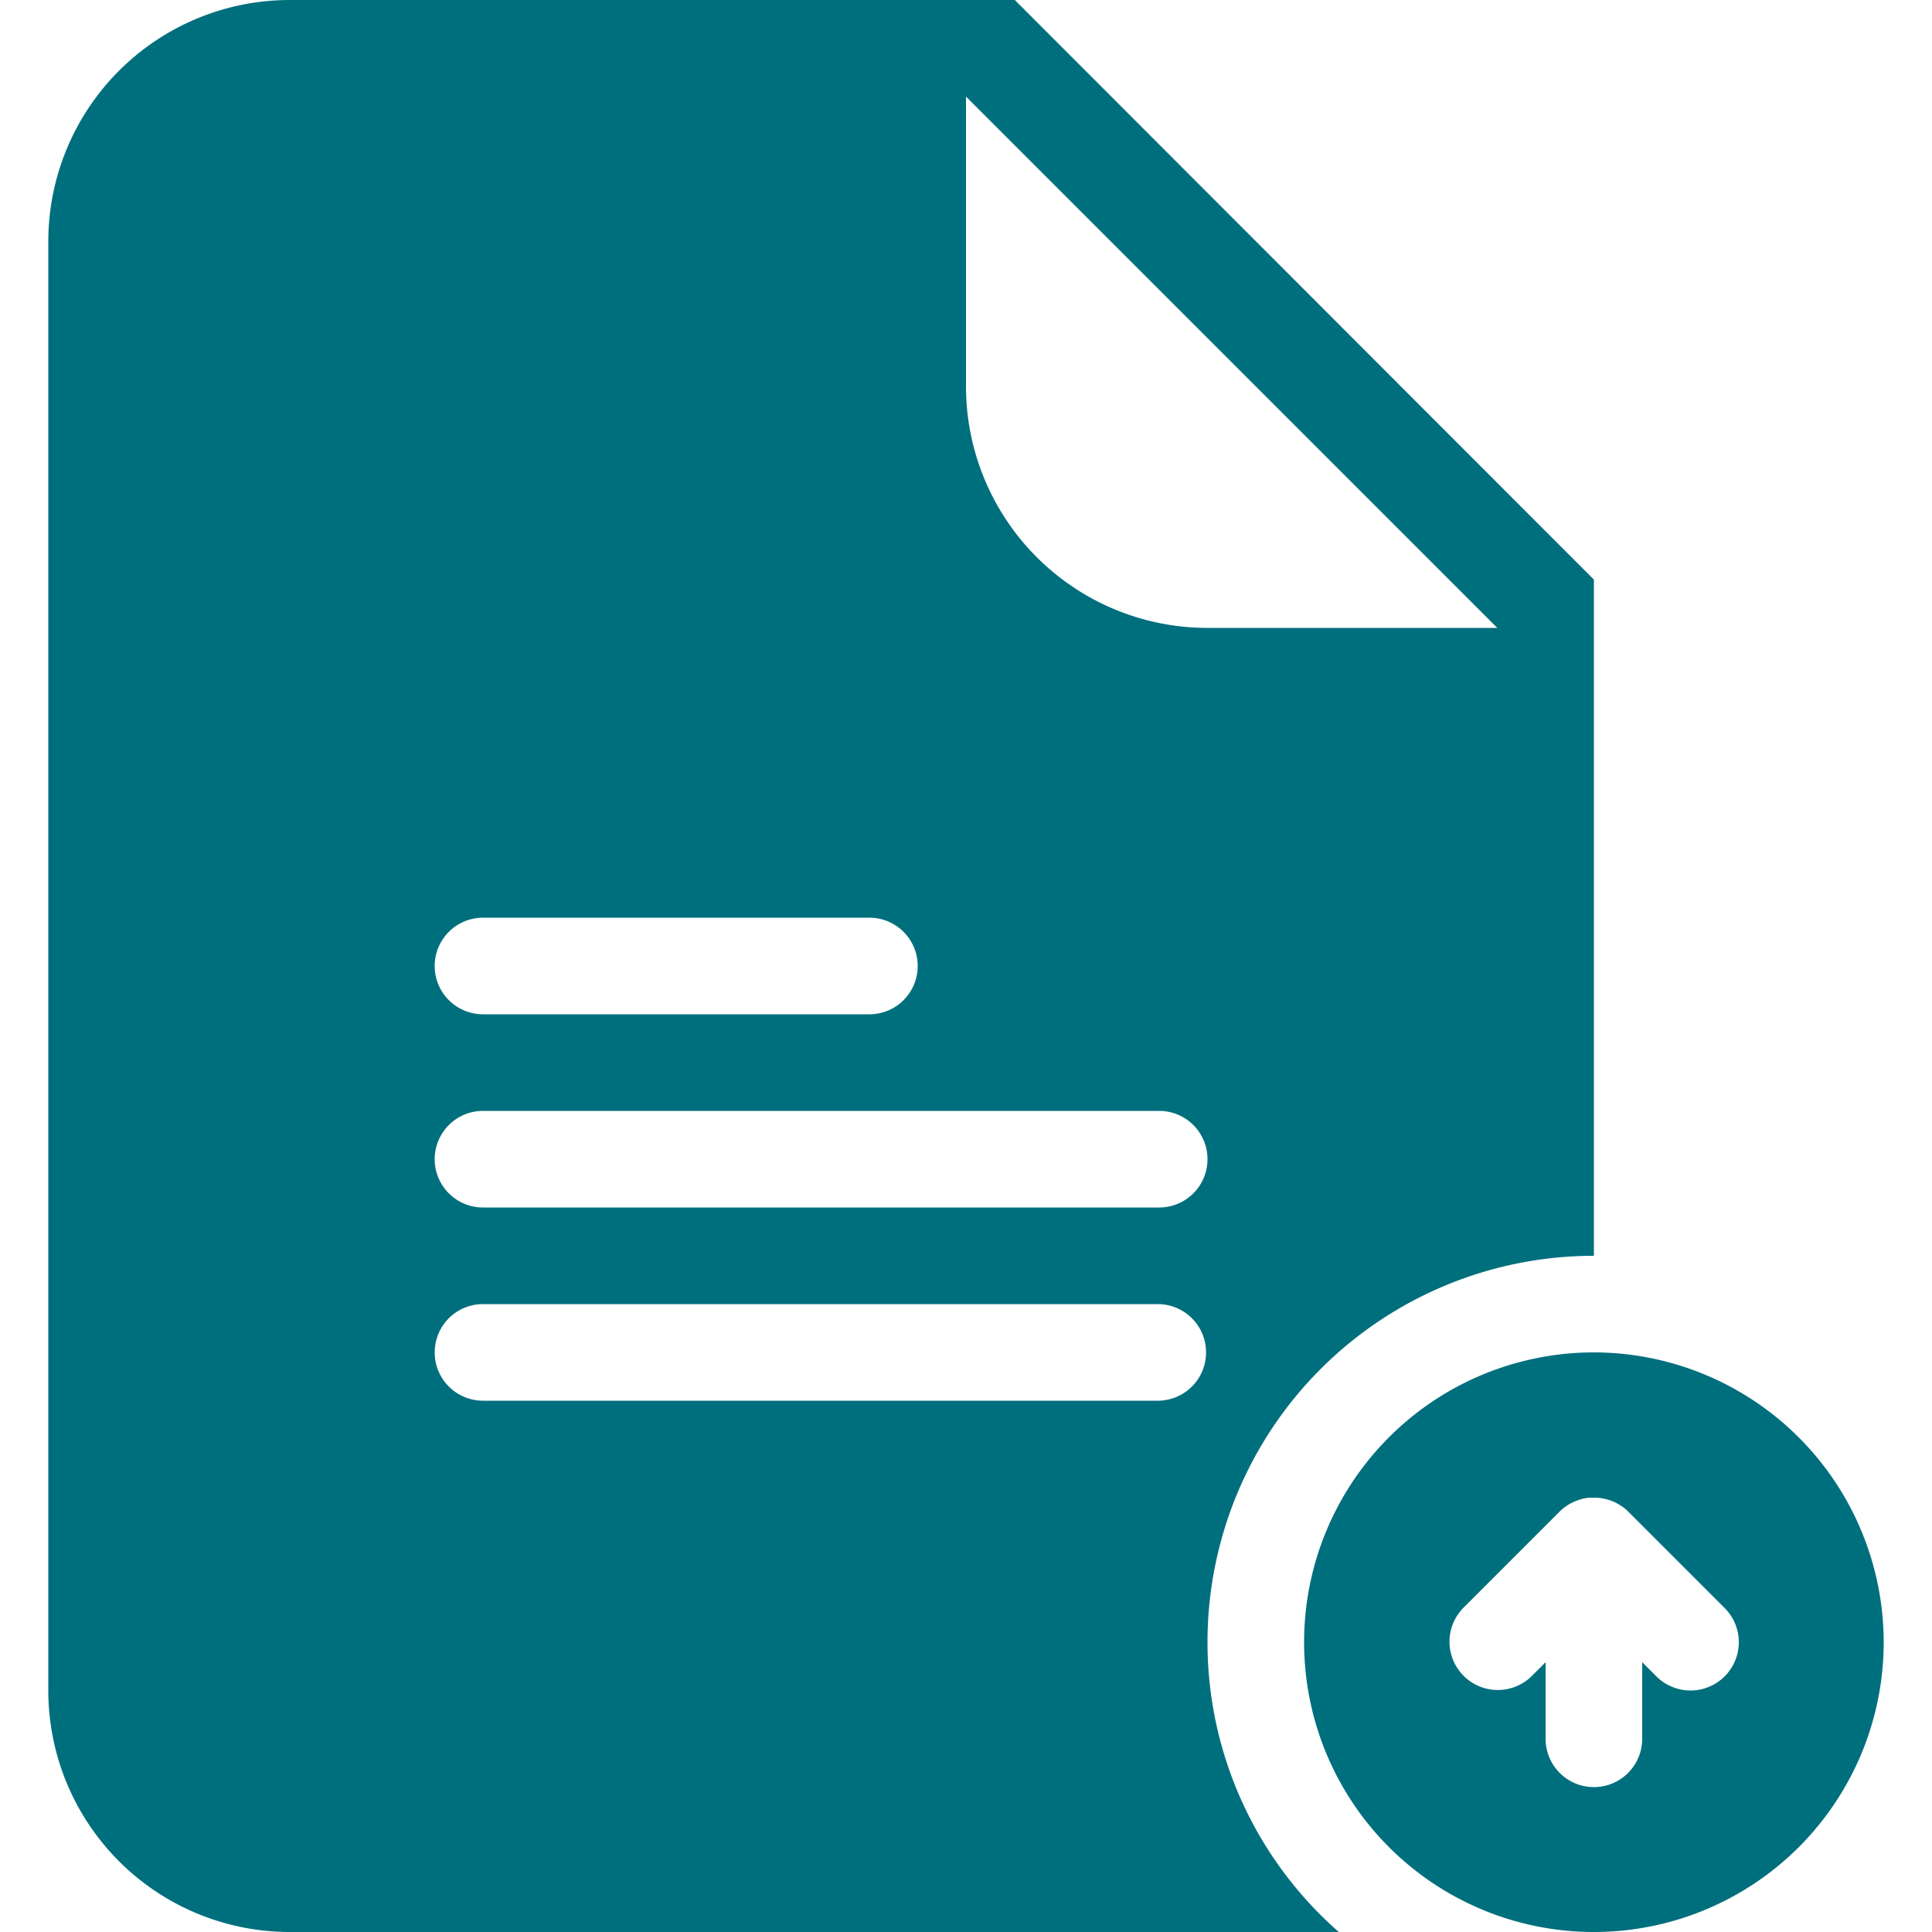 <svg id="Layer_1" data-name="Layer 1" xmlns="http://www.w3.org/2000/svg" viewBox="0 0 512 512"><defs><style>.cls-1{fill:#006F7D;}</style></defs><title>document-upload-glyph</title><path class="cls-1" d="M422.4,358.4a76.8,76.8,0,1,0,76.8,76.8A76.89,76.89,0,0,0,422.4,358.4Zm34.65,85.85a12.8,12.8,0,0,1-18.1,0l-3.75-3.75v20.3a12.8,12.8,0,1,1-25.6,0V440.5l-3.75,3.75a12.8,12.8,0,0,1-18.1-18.1l25.6-25.6c.28-.28.57-.54.87-.78l.28-.22q.33-.26.67-.49l.3-.2c.31-.2.63-.39,1-.56l.19-.09q.41-.21.84-.39l.33-.13.8-.28.27-.08c.37-.11.74-.2,1.11-.27h0c.37-.07.74-.12,1.12-.16l.23,0q.48,0,1,0h.2a12.77,12.77,0,0,1,2.26.21l.33.07.75.18.41.12.71.25.36.13h0c.32.13.64.28.95.44l.35.19.66.39.33.21q.41.28.79.58l.13.1c.31.25.6.52.88.8l.07.06,25.6,25.6A12.8,12.8,0,0,1,457.05,444.25ZM320,435.2A102.4,102.4,0,0,1,422.4,332.8V153.6L268.94,0H76.8a64,64,0,0,0-64,64V448a64,64,0,0,0,64,64h278A102.05,102.05,0,0,1,320,435.2ZM256,25.6,396.8,166.4H320a64,64,0,0,1-64-64ZM128,243.2H230.4a12.8,12.8,0,1,1,0,25.6H128a12.8,12.8,0,1,1,0-25.6Zm0,51.2H307.2a12.8,12.8,0,0,1,0,25.6H128a12.8,12.8,0,0,1,0-25.6Zm178.82,76.8H128a12.8,12.8,0,1,1,0-25.6H306.82a12.8,12.8,0,1,1,0,25.6Z"/></svg>
